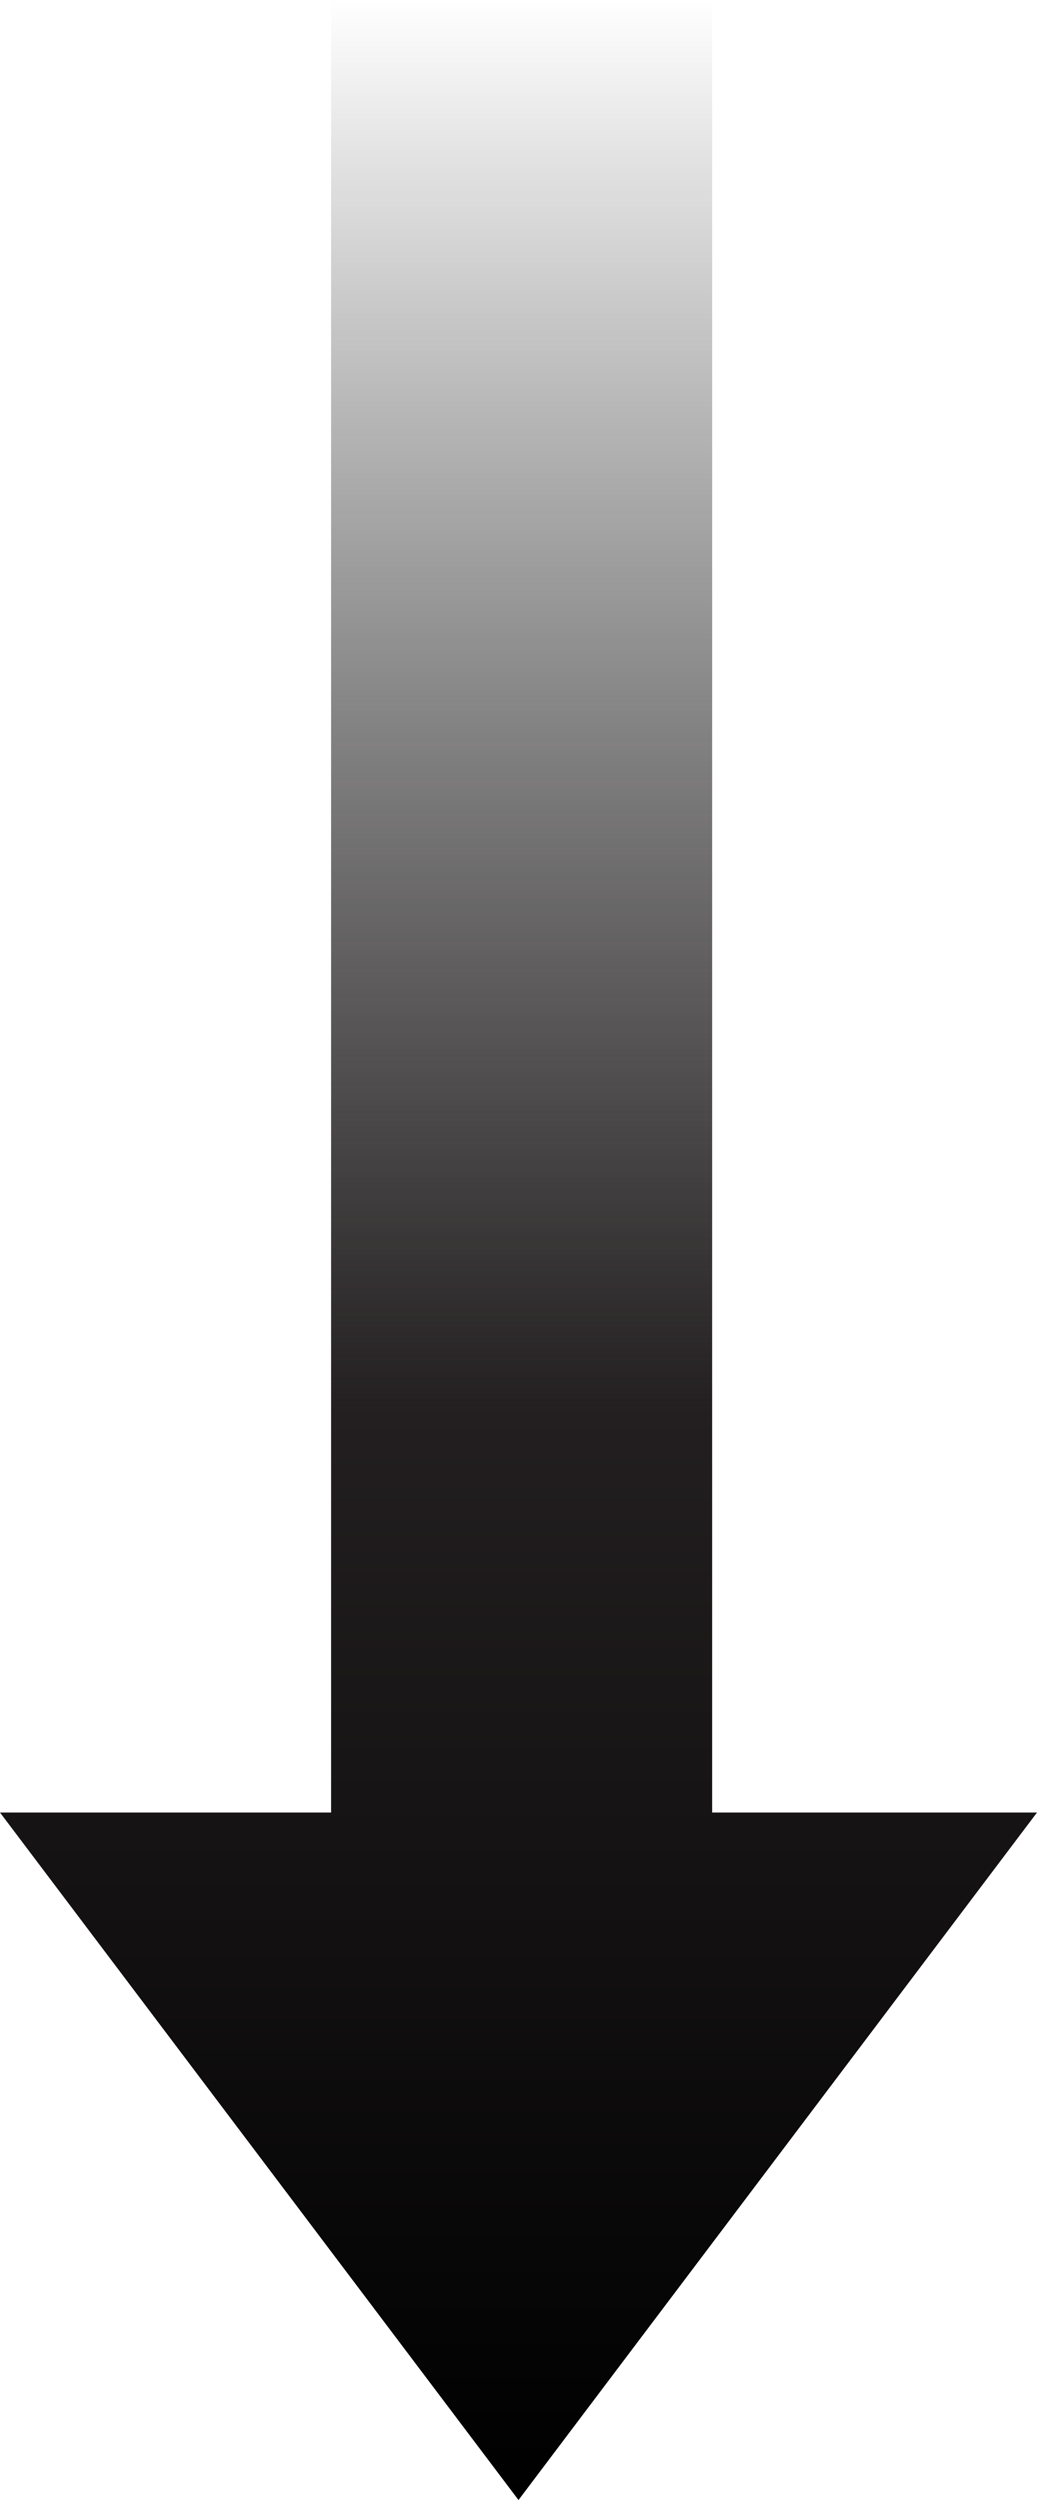 <svg xmlns="http://www.w3.org/2000/svg" viewBox="236 0 16.6 40"><linearGradient id="a" gradientUnits="userSpaceOnUse" x1="244.308" x2="244.308" y2="40"><stop offset="0" stop-opacity="0"/><stop offset=".28" stop-color="#0F0D0E" stop-opacity=".496"/><stop offset=".565" stop-color="#231F20"/><stop offset="1"/></linearGradient><path fill="url(#a)" d="M241.2 29H236l8.3 11 8.3-11h-5.2V0h-6.1v29z"/></svg>